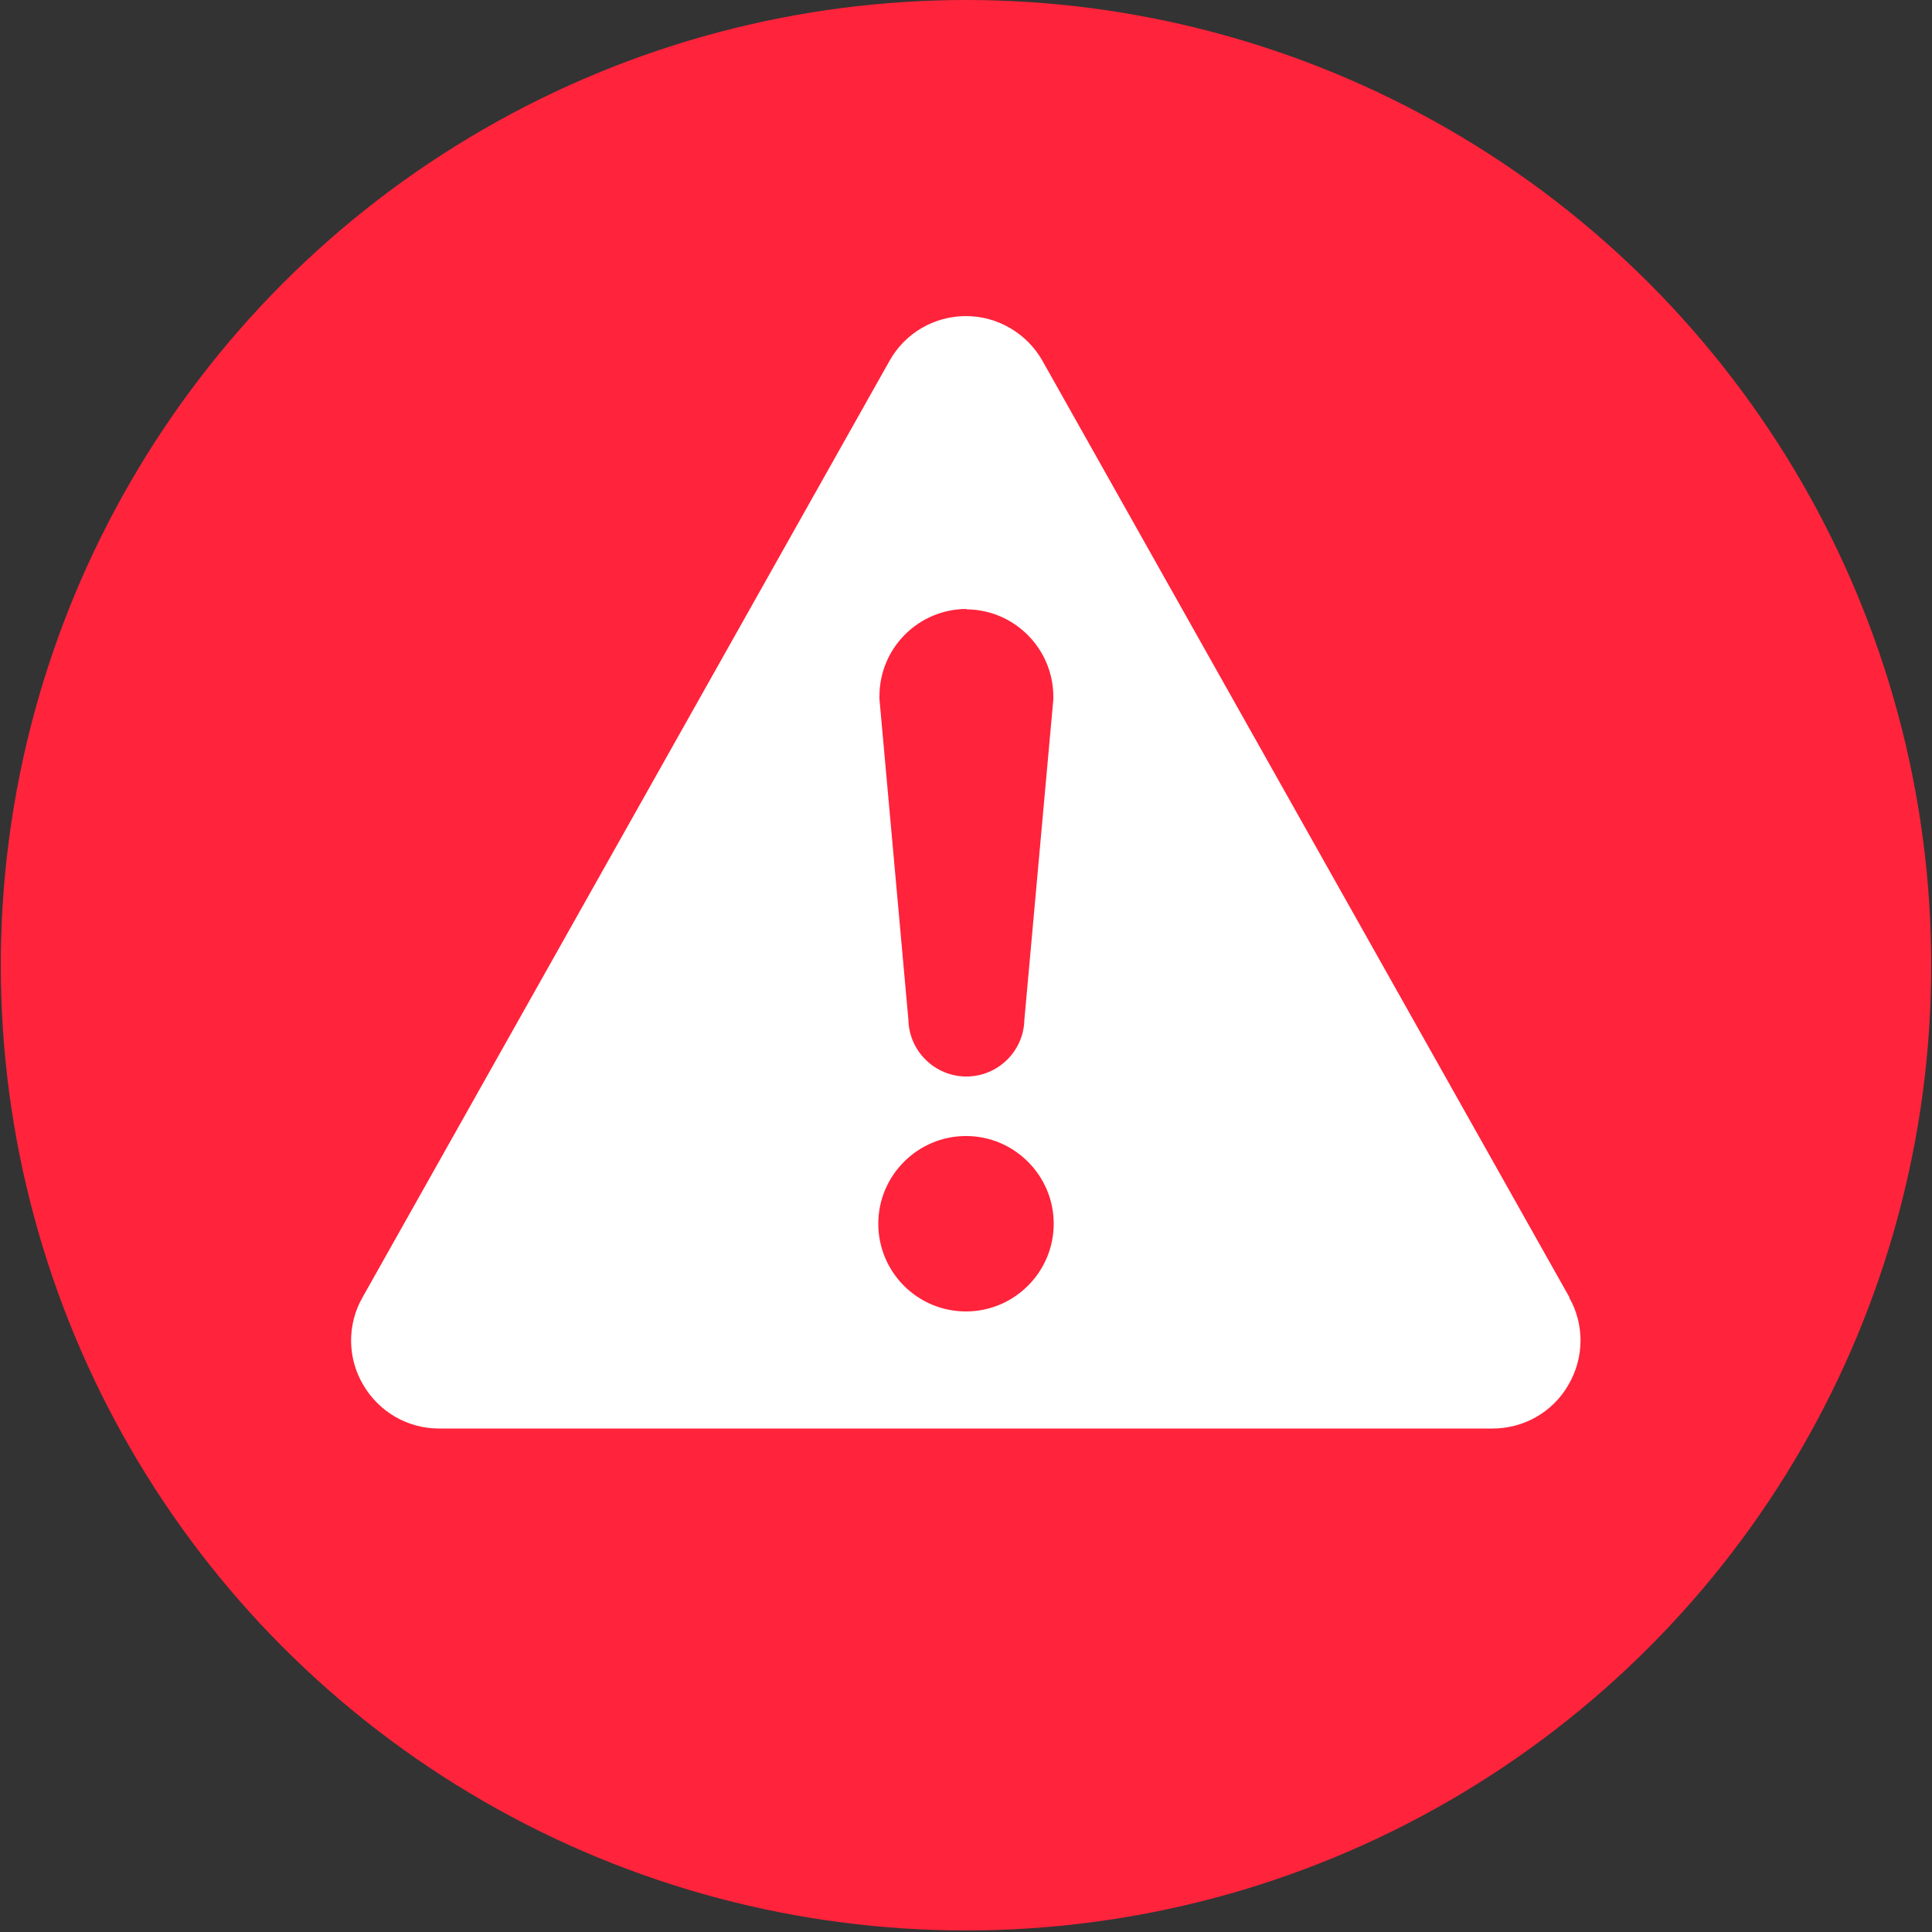 <?xml version="1.0" encoding="UTF-8"?><svg id="a" xmlns="http://www.w3.org/2000/svg" viewBox="0 0 50 50"><rect x="0" y="0" width="50" height="50" fill="#333333" stroke="none"/><defs><style>.b{fill:#ff233b;}.b,.c{stroke-width:0px;}.c{fill:#fff;fill-rule:evenodd;}</style></defs><circle class="b" cx="25" cy="24.98" r="24.98"/><path class="c" d="M40.62,33.58l-13.64-24.24c-.4-.71-1.16-1.16-1.98-1.16s-1.58.44-1.98,1.16l-13.64,24.24c-.4.7-.39,1.57.02,2.26.41.7,1.15,1.13,1.96,1.13h27.27c.81,0,1.56-.43,1.96-1.13.41-.7.42-1.56.02-2.26h0ZM25,15.77c1.25,0,2.26,1.02,2.26,2.26,0,.02,0,.05,0,.07l-.75,8.3c-.02.81-.69,1.46-1.5,1.46s-1.48-.65-1.5-1.46l-.75-8.31s0-.04,0-.07c0-1.25,1.01-2.26,2.26-2.26h0ZM25,33.94c-1.26,0-2.27-1.02-2.27-2.27s1.02-2.27,2.27-2.27,2.27,1.02,2.27,2.27-1.02,2.27-2.27,2.27Z"/></svg>